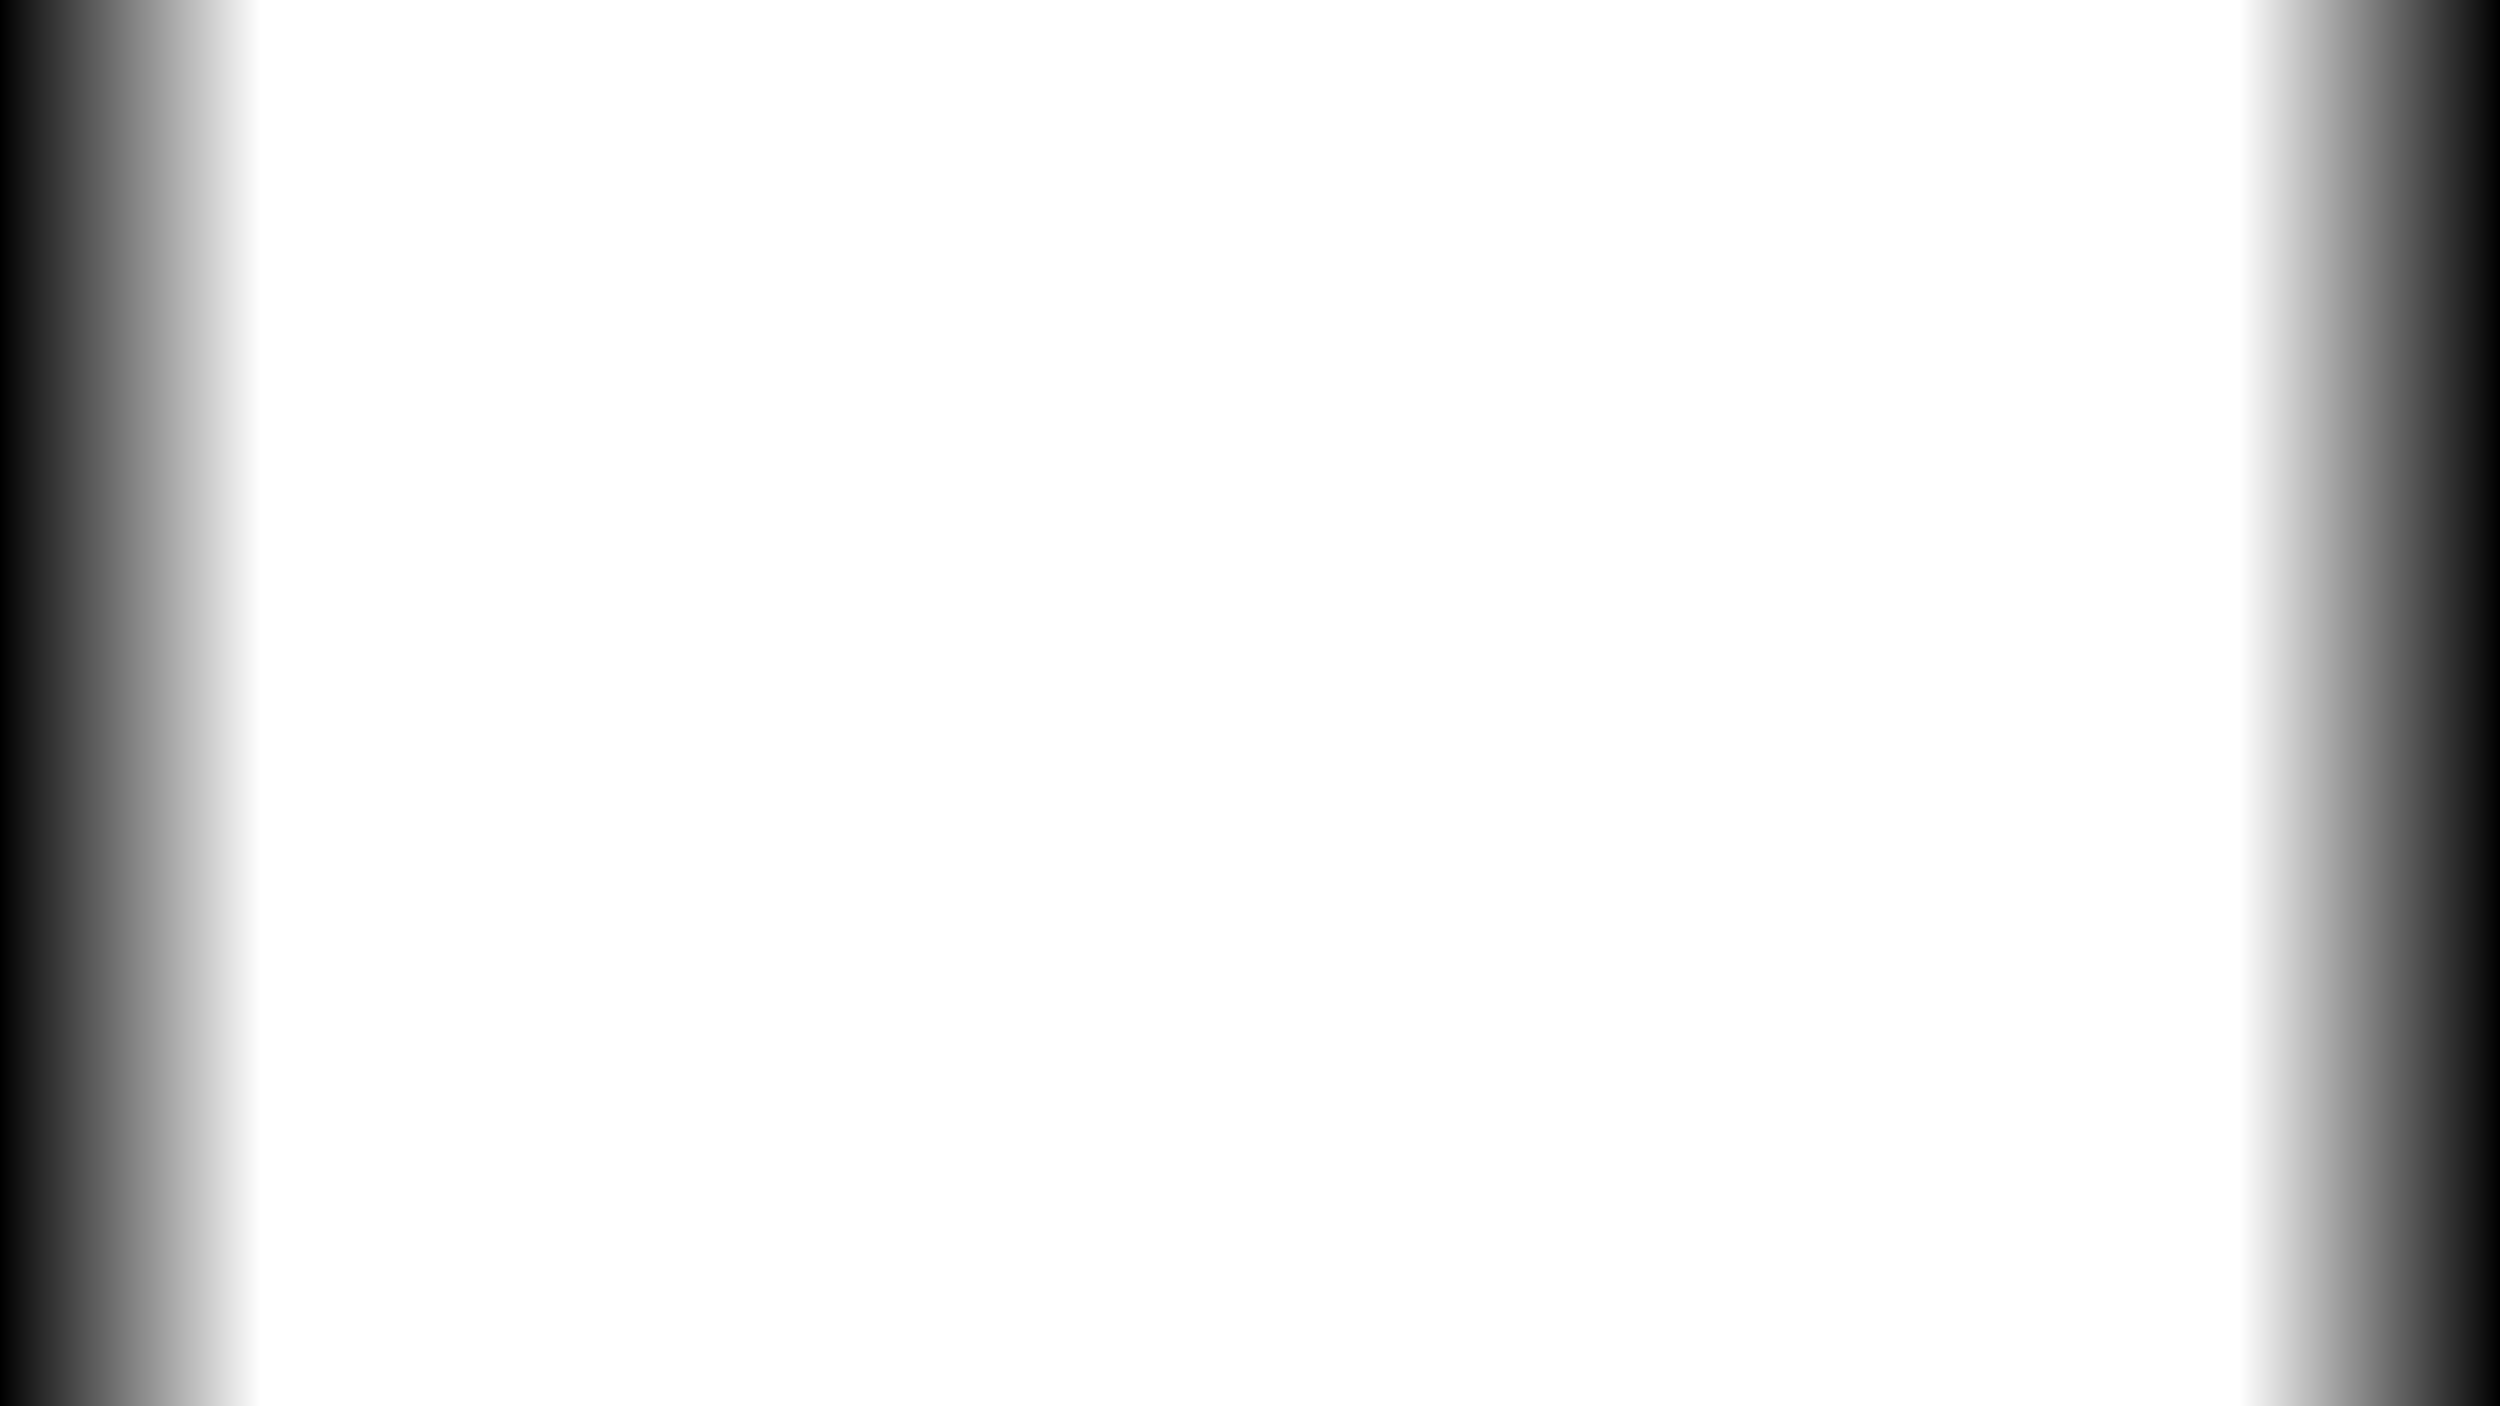 <svg xmlns="http://www.w3.org/2000/svg" width="1920" height="1080" fill="none"><g clip-path="url(#a)"><path fill="url(#b)" d="M0 0h200v1080H0z"/><path fill="url(#c)" d="M0 0h200v1080H0z" transform="rotate(-180 960 540)"/></g><defs><linearGradient id="b" x1="0" x2="200" y1="540" y2="540" gradientUnits="userSpaceOnUse"><stop/><stop offset="1" stop-opacity="0"/></linearGradient><linearGradient id="c" x1="0" x2="200" y1="540" y2="540" gradientUnits="userSpaceOnUse"><stop/><stop offset="1" stop-opacity="0"/></linearGradient><clipPath id="a"><path fill="#fff" d="M0 0h1920v1080H0z"/></clipPath></defs></svg>